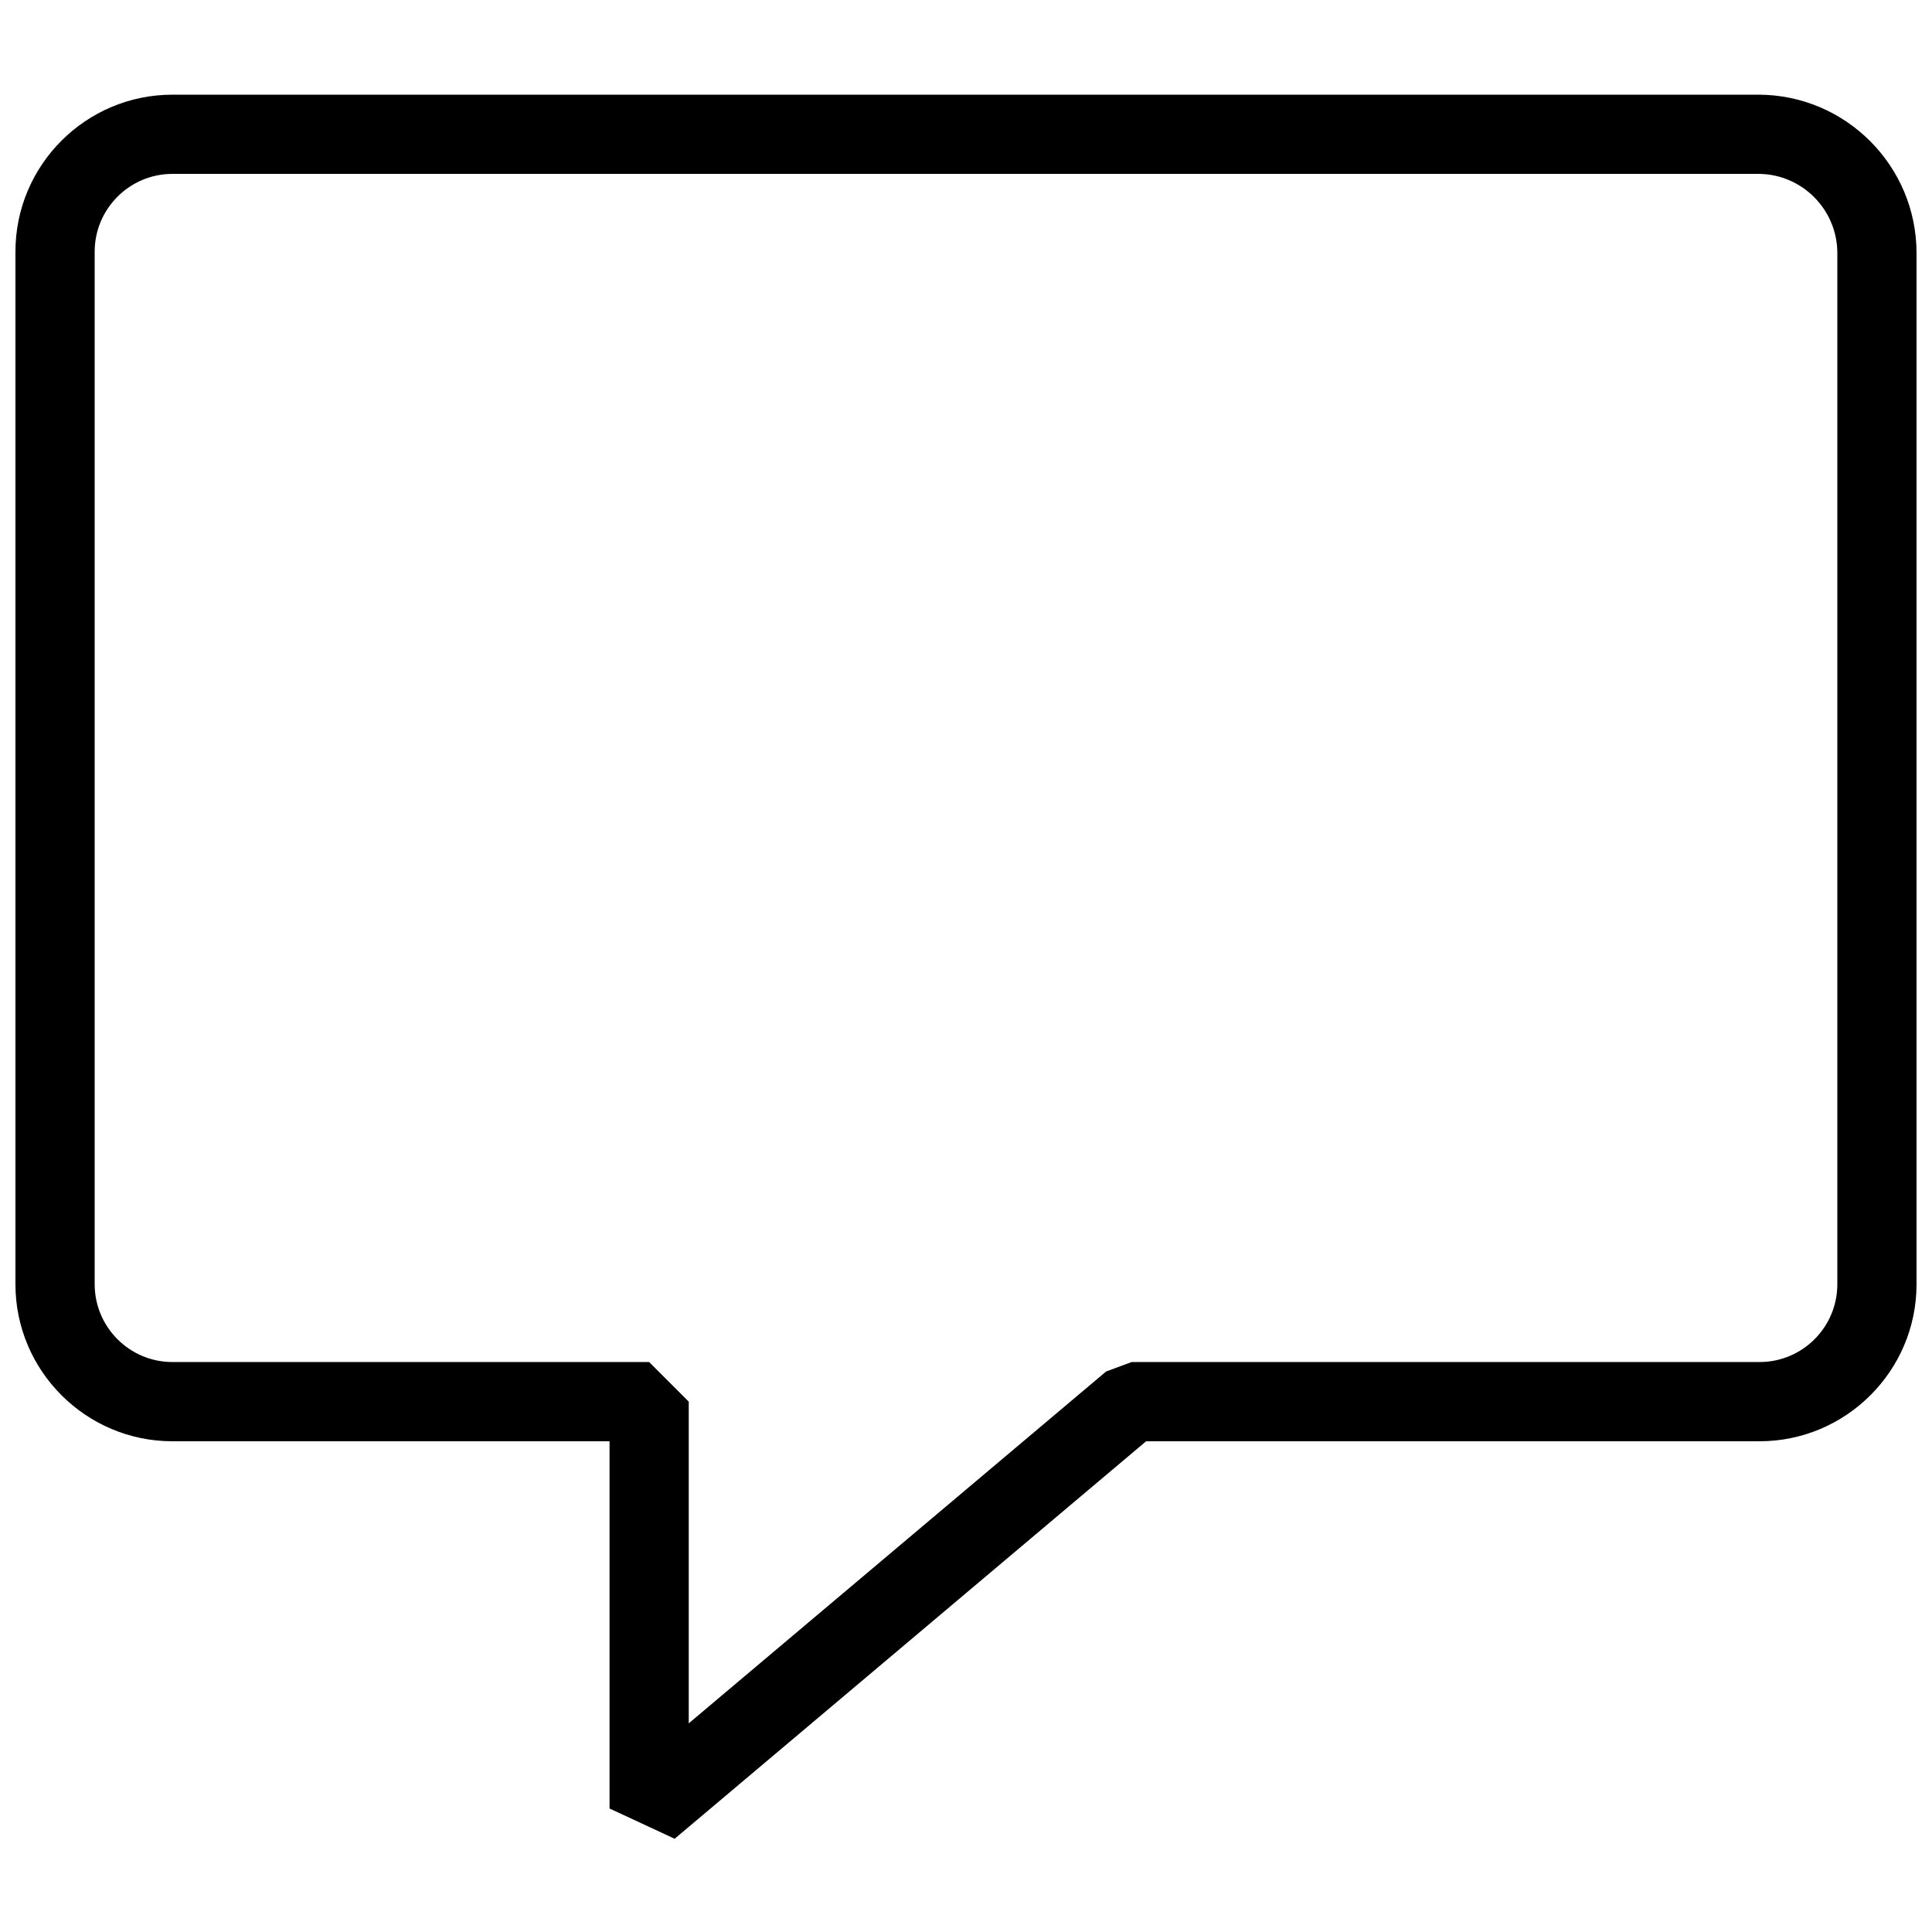 <?xml version="1.0" encoding="UTF-8"?>
<!-- Uploaded to: SVG Repo, www.svgrepo.com, Generator: SVG Repo Mixer Tools -->
<svg width="800px" height="800px" version="1.1" viewBox="144 144 512 512" xmlns="http://www.w3.org/2000/svg">
 <defs>
  <clipPath id="a">
   <path d="m148.09 169h503.81v463h-503.81z"/>
  </clipPath>
 </defs>
 <g clip-path="url(#a)">
  <path d="m322.79 631.29-17.254-8.02v-97.32h-115.84c-22.945 0-41.605-18.68-41.605-41.605v-273.65c0-22.945 18.66-41.605 41.605-41.605h420.24c23.156 0 41.965 18.828 41.965 41.984v273.27c0 22.926-18.684 41.605-41.605 41.605h-162.56zm-133.09-441.21c-11.355 0-20.613 9.258-20.613 20.613v273.63c0 11.398 9.258 20.633 20.613 20.633h126.33l10.496 10.496v85.25l110.61-93.246 6.762-2.5h166.4c11.379 0 20.613-9.234 20.613-20.613v-273.27c0-11.566-9.406-20.992-20.973-20.992z"/>
 </g>
</svg>